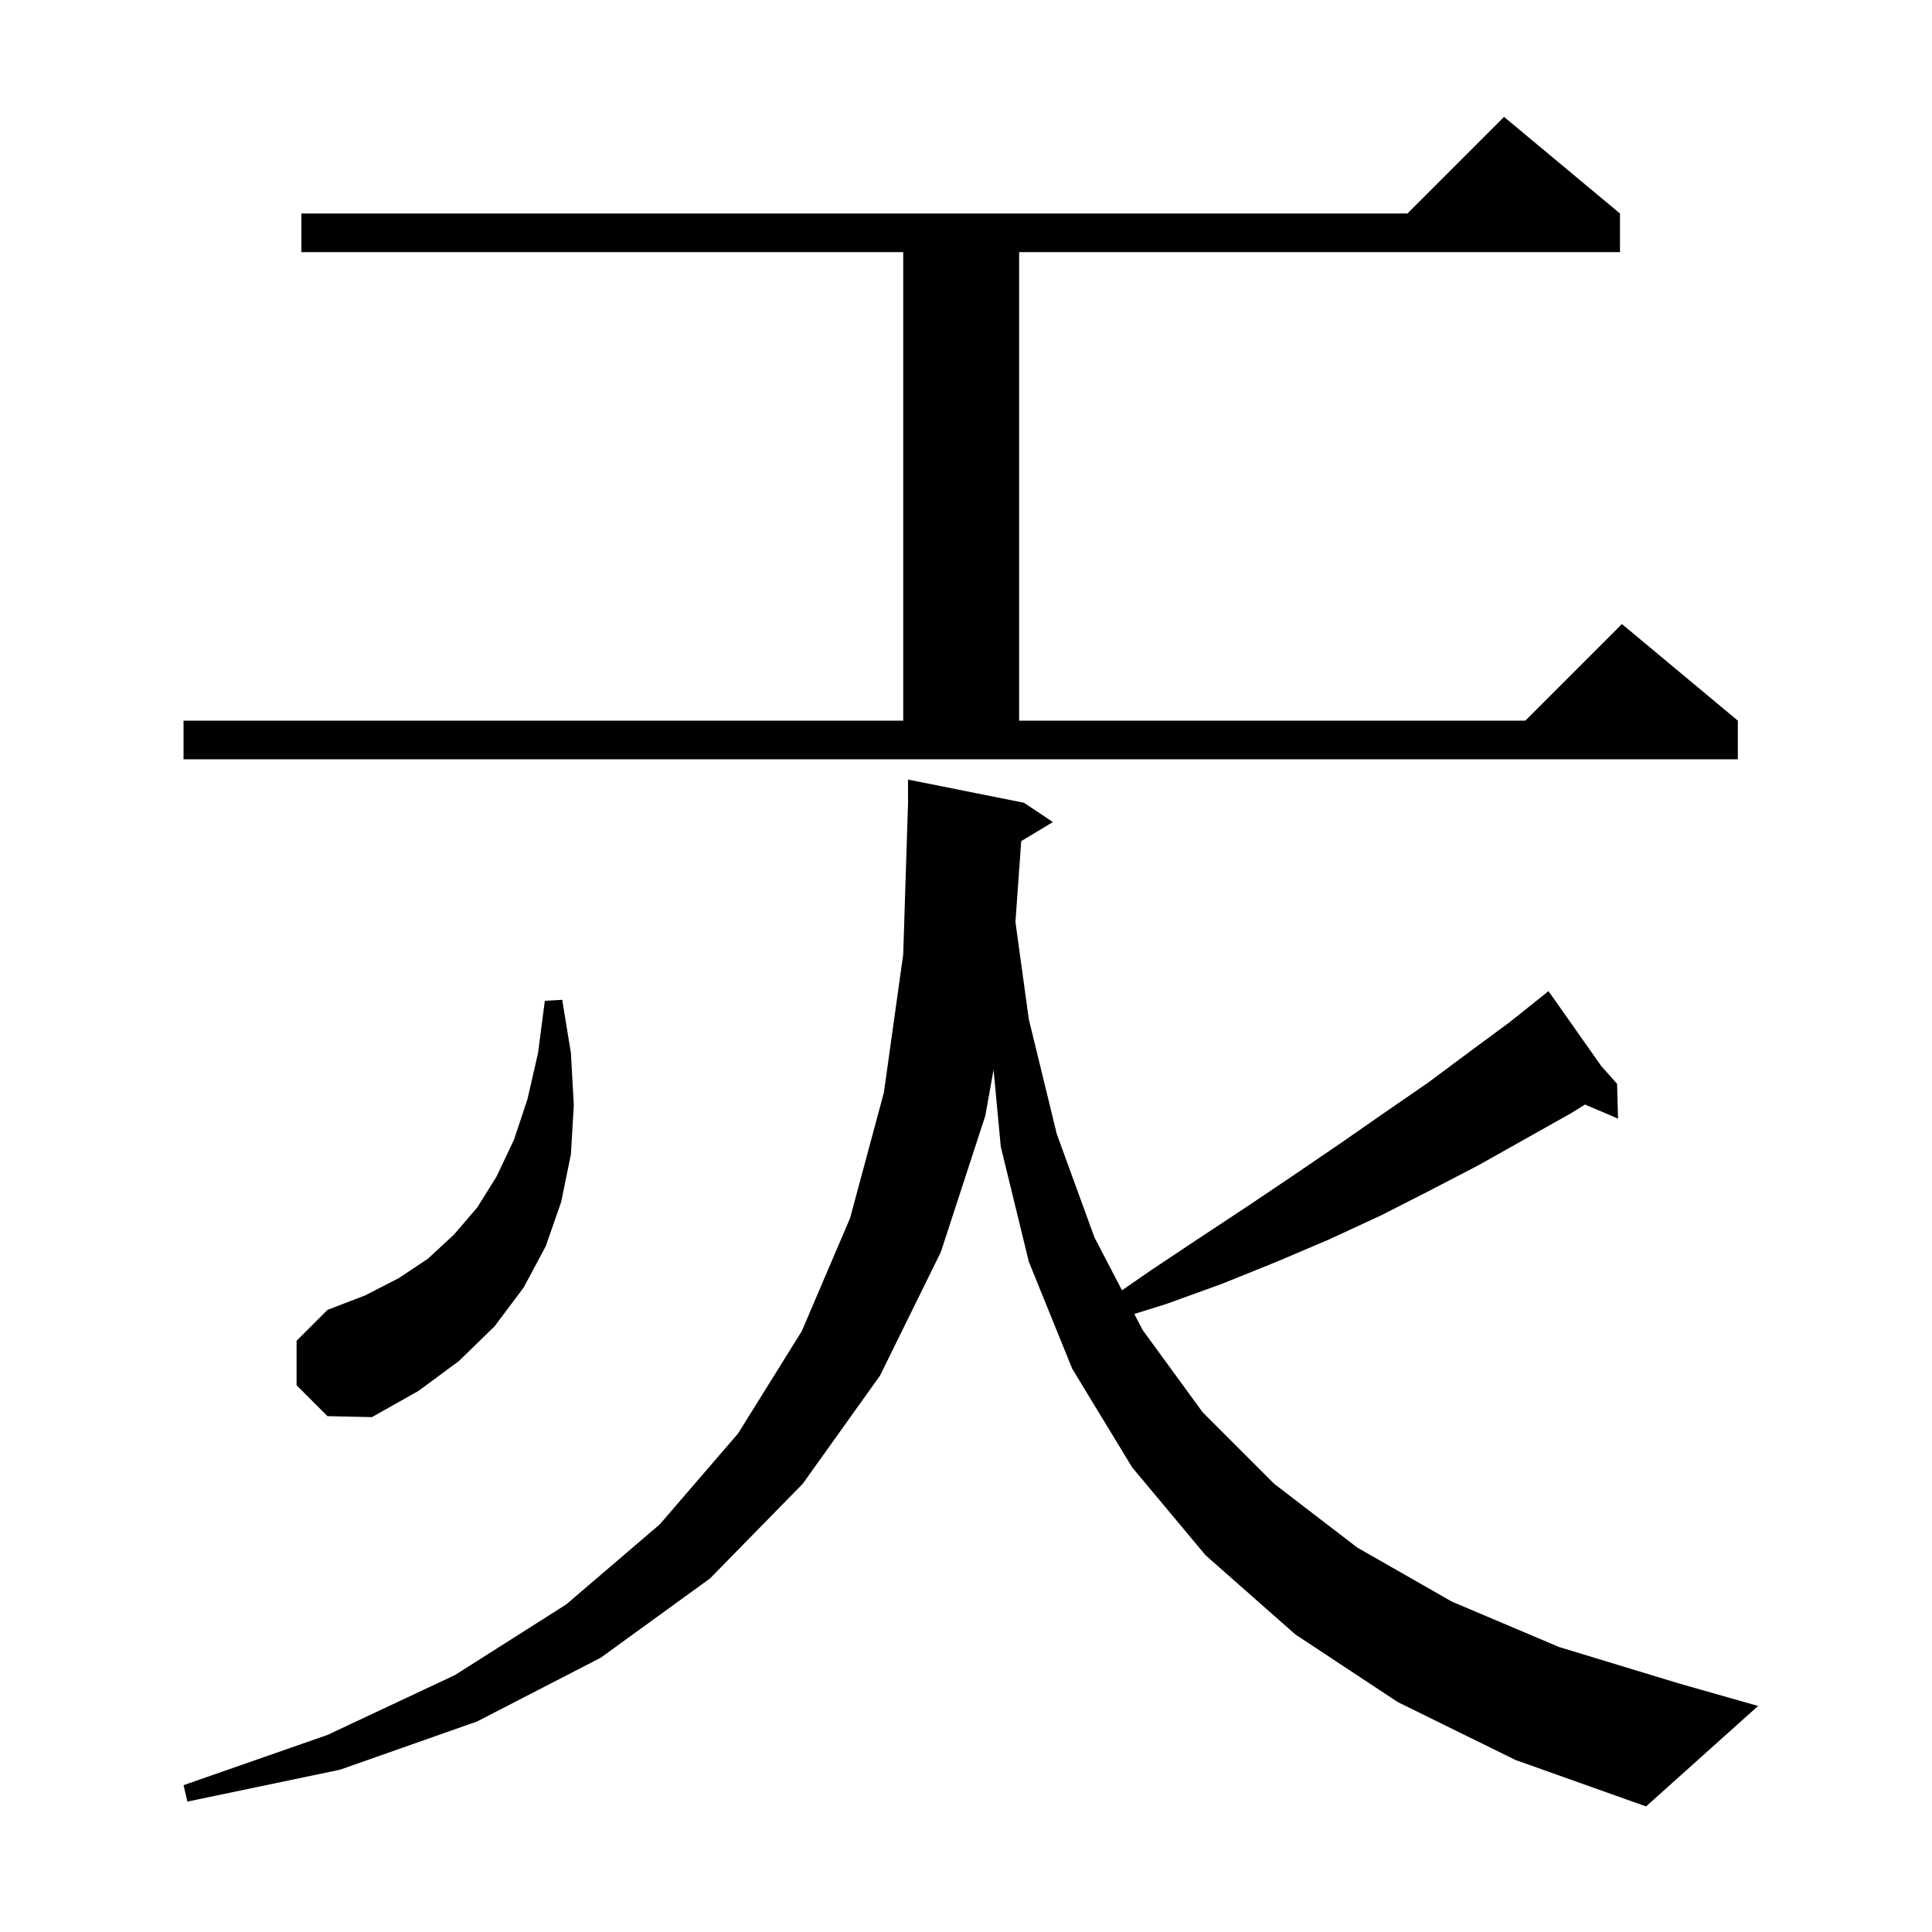 <svg xmlns="http://www.w3.org/2000/svg" xmlns:xlink="http://www.w3.org/1999/xlink" version="1.1" baseProfile="full" viewBox="0 0 200 200" width="200" height="200"><g fill="currentColor"><path d="M 144.7 176.2 L 134.1 169.2 L 124.8 161.0 L 117.2 151.9 L 111.0 141.7 L 106.5 130.6 L 103.6 118.7 L 102.854 110.742 L 102.0 115.5 L 97.4 129.6 L 91.1 142.4 L 83.1 153.6 L 73.5 163.4 L 62.2 171.6 L 49.4 178.2 L 35.2 183.2 L 19.4 186.5 L 19.0 184.8 L 33.9 179.6 L 47.1 173.4 L 58.6 166.1 L 68.3 157.8 L 76.4 148.4 L 83.0 137.8 L 88.0 126.1 L 91.5 113.1 L 93.5 98.8 L 94.0 83.1 L 94.0 80.7 L 106.0 83.1 L 109.0 85.1 L 105.716 87.07 L 105.118 95.444 L 106.5 105.5 L 109.4 117.4 L 113.3 128.1 L 116.15 133.573 L 119.0 131.6 L 124.1 128.2 L 129.1 124.9 L 134.0 121.6 L 138.7 118.4 L 143.3 115.2 L 147.8 112.1 L 152.1 108.9 L 156.3 105.8 L 159.461 103.272 L 159.4 103.2 L 159.462 103.27 L 160.3 102.6 L 165.761 110.356 L 167.4 112.2 L 167.5 115.8 L 164.078 114.343 L 162.7 115.2 L 153.1 120.6 L 148.1 123.2 L 143.0 125.8 L 137.6 128.3 L 132.2 130.6 L 126.5 132.9 L 120.7 135.0 L 117.425 136.02 L 118.3 137.7 L 124.5 146.2 L 131.9 153.6 L 140.5 160.2 L 150.3 165.8 L 161.4 170.5 L 173.9 174.3 L 182.0 176.6 L 170.4 187.0 L 156.9 182.2 Z M 30.7 143.4 L 30.7 138.8 L 33.9 135.6 L 37.8 134.1 L 41.3 132.3 L 44.3 130.3 L 47.0 127.8 L 49.4 125.0 L 51.4 121.8 L 53.2 118.0 L 54.6 113.8 L 55.7 109.0 L 56.4 103.6 L 58.2 103.5 L 59.1 109.0 L 59.4 114.4 L 59.1 119.5 L 58.1 124.4 L 56.5 129.0 L 54.2 133.3 L 51.2 137.3 L 47.5 140.9 L 43.3 144.0 L 38.5 146.7 L 33.9 146.6 Z M 19.0 74.6 L 93.5 74.6 L 93.5 26.1 L 31.2 26.1 L 31.2 22.1 L 145.7 22.1 L 155.7 12.1 L 167.7 22.1 L 167.7 26.1 L 105.5 26.1 L 105.5 74.6 L 157.9 74.6 L 167.9 64.6 L 179.9 74.6 L 179.9 78.6 L 19.0 78.6 Z "/></g></svg>